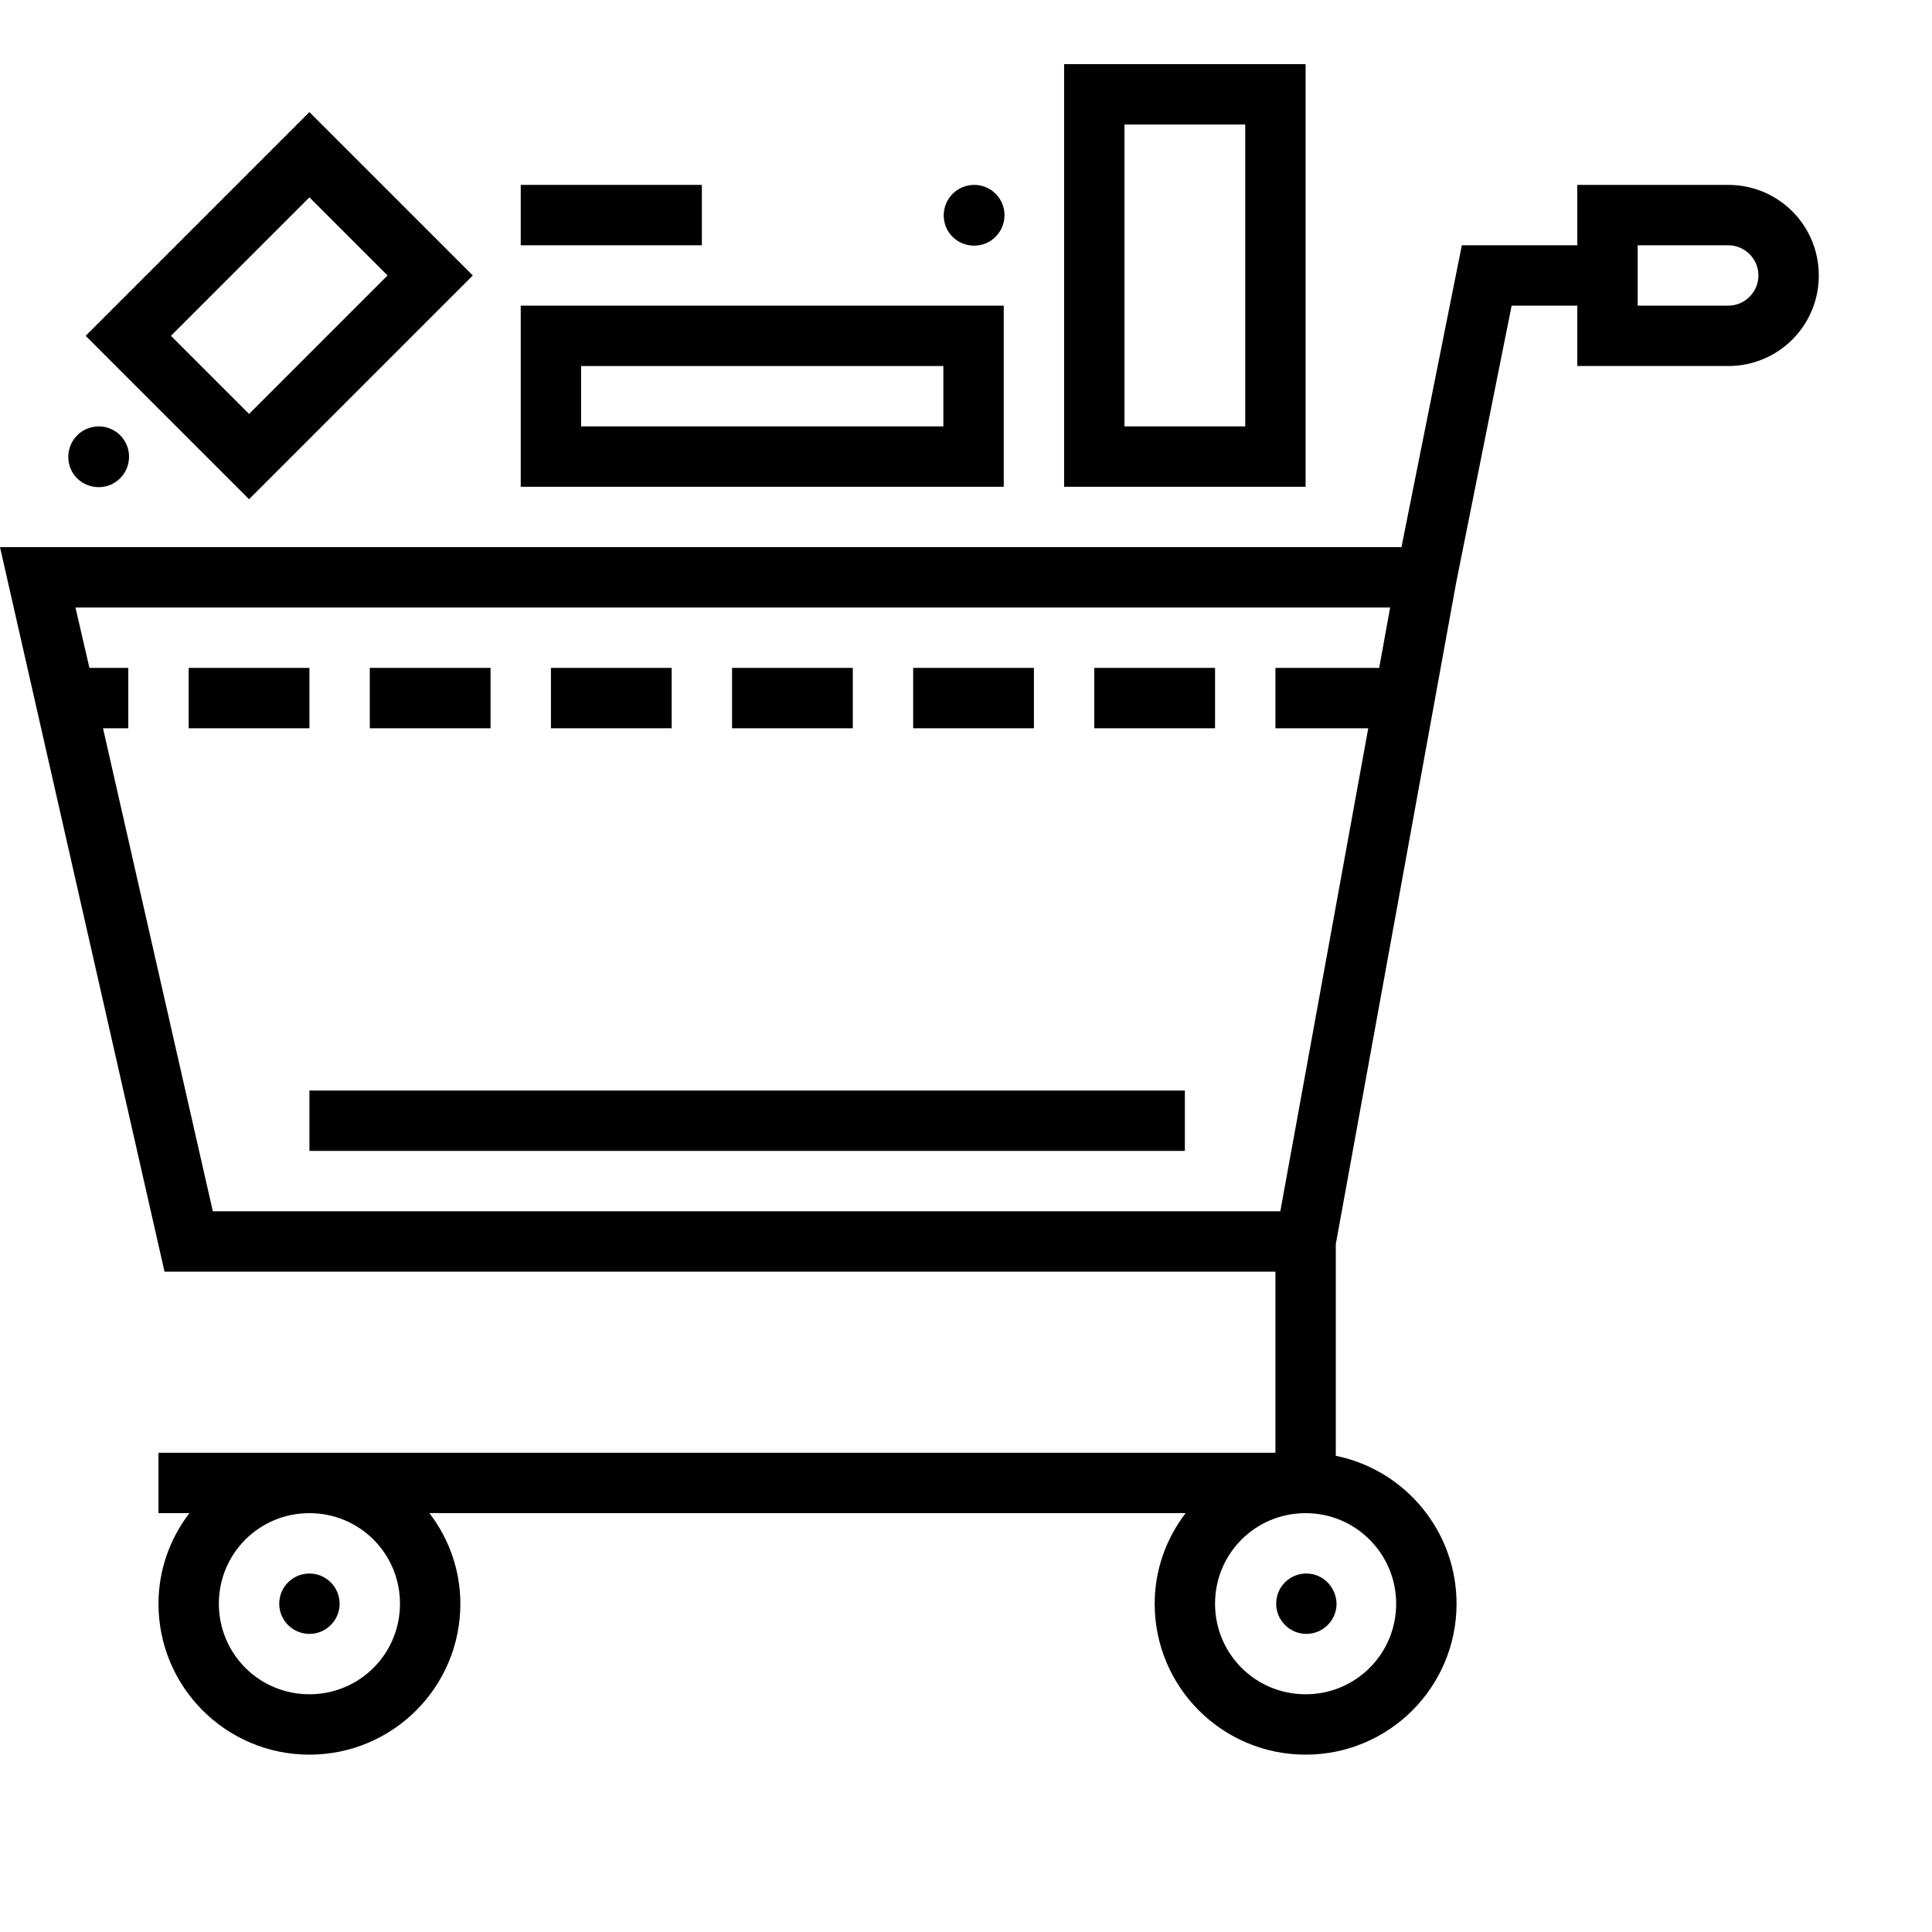 <svg class="icon cms_ecom" width="64" height="64" viewBox="0 0 512 512" xmlns="http://www.w3.org/2000/svg">
                                    <circle class="dark_fill" cx="82" cy="425" r="8"></circle>
                                    <path class="dark_fill" d="M346.2,417L346.2,417c-4.5,0-8,3.6-8,8s3.6,8,8,8s8-3.6,8-8C354.1,420.6,350.6,417,346.2,417z"></path>
                                    <path class="dark_fill" d="M458,49h-40v16h-30.6l-16,80H0l43.6,192H338v48H42v16h8.2c-5.3,6.9-8.2,15.3-8.2,24c0,22.1,17.9,40,40,40s40-17.9,40-40c0-8.7-2.9-17.1-8.2-24h200.4c-5.3,6.9-8.2,15.3-8.2,24c0,22.1,17.9,40,40,40s40-17.9,40-40c0-19-13.4-35.4-32-39.2v-56.1l31.9-175.3L400.6,81H418v16h40c13.3,0,24-10.7,24-24S471.3,49,458,49z M82,449c-13.3,0-24-10.7-24-24s10.7-24,24-24s24,10.7,24,24S95.3,449,82,449z M370,425c0,13.3-10.7,24-24,24s-24-10.7-24-24s10.7-24,24-24S370,411.8,370,425z M365.5,177H338v16h24.6l-23.3,128H56.4L27.3,193H34v-16H23.7L20,161h348.4L365.5,177z M458,81h-24V65h24c4.4,0,8,3.6,8,8S462.4,81,458,81z"></path>
                                    <path class="dark_fill" d="M82,29.7L22.7,89L66,132.3L125.3,73L82,29.7z M45.3,89L82,52.3L102.7,73L66,109.7L45.3,89z"></path>
                                    <rect class="dark_fill" x="98" y="177" width="32" height="16"></rect>
                                    <rect class="dark_fill" x="290" y="177" width="32" height="16"></rect>
                                    <rect class="dark_fill" x="194" y="177" width="32" height="16"></rect>
                                    <path class="primary_fill" d="M138,81v48h128V81H138z M250,113h-96V97h96V113z"></path>
                                    <path class="primary_fill" d="M282,17v112h64V17H282z M330,113h-32V33h32V113z"></path>
                                    <rect class="primary_fill" x="138" y="49" width="48" height="16"></rect>
                                    <path class="primary_fill" d="M26.2,113L26.2,113c-4.5,0-8.1,3.6-8.1,8.1s3.6,8,8.1,8c4.4,0,8-3.6,8-8.1C34.2,116.6,30.6,113,26.2,113z"></path>
                                    <path class="primary_fill" d="M258.2,49L258.2,49c-4.5,0-8.1,3.6-8.1,8.1s3.6,8,8.1,8c4.4,0,8-3.6,8-8.1C266.2,52.6,262.6,49,258.2,49z"></path>
                                    <rect class="primary_fill" x="82" y="289" width="232" height="16"></rect>
                                    <rect class="primary_fill" x="50" y="177" width="32" height="16"></rect>
                                    <rect class="primary_fill" x="146" y="177" width="32" height="16"></rect>
                                    <rect class="primary_fill" x="242" y="177" width="32" height="16"></rect>
                                </svg>